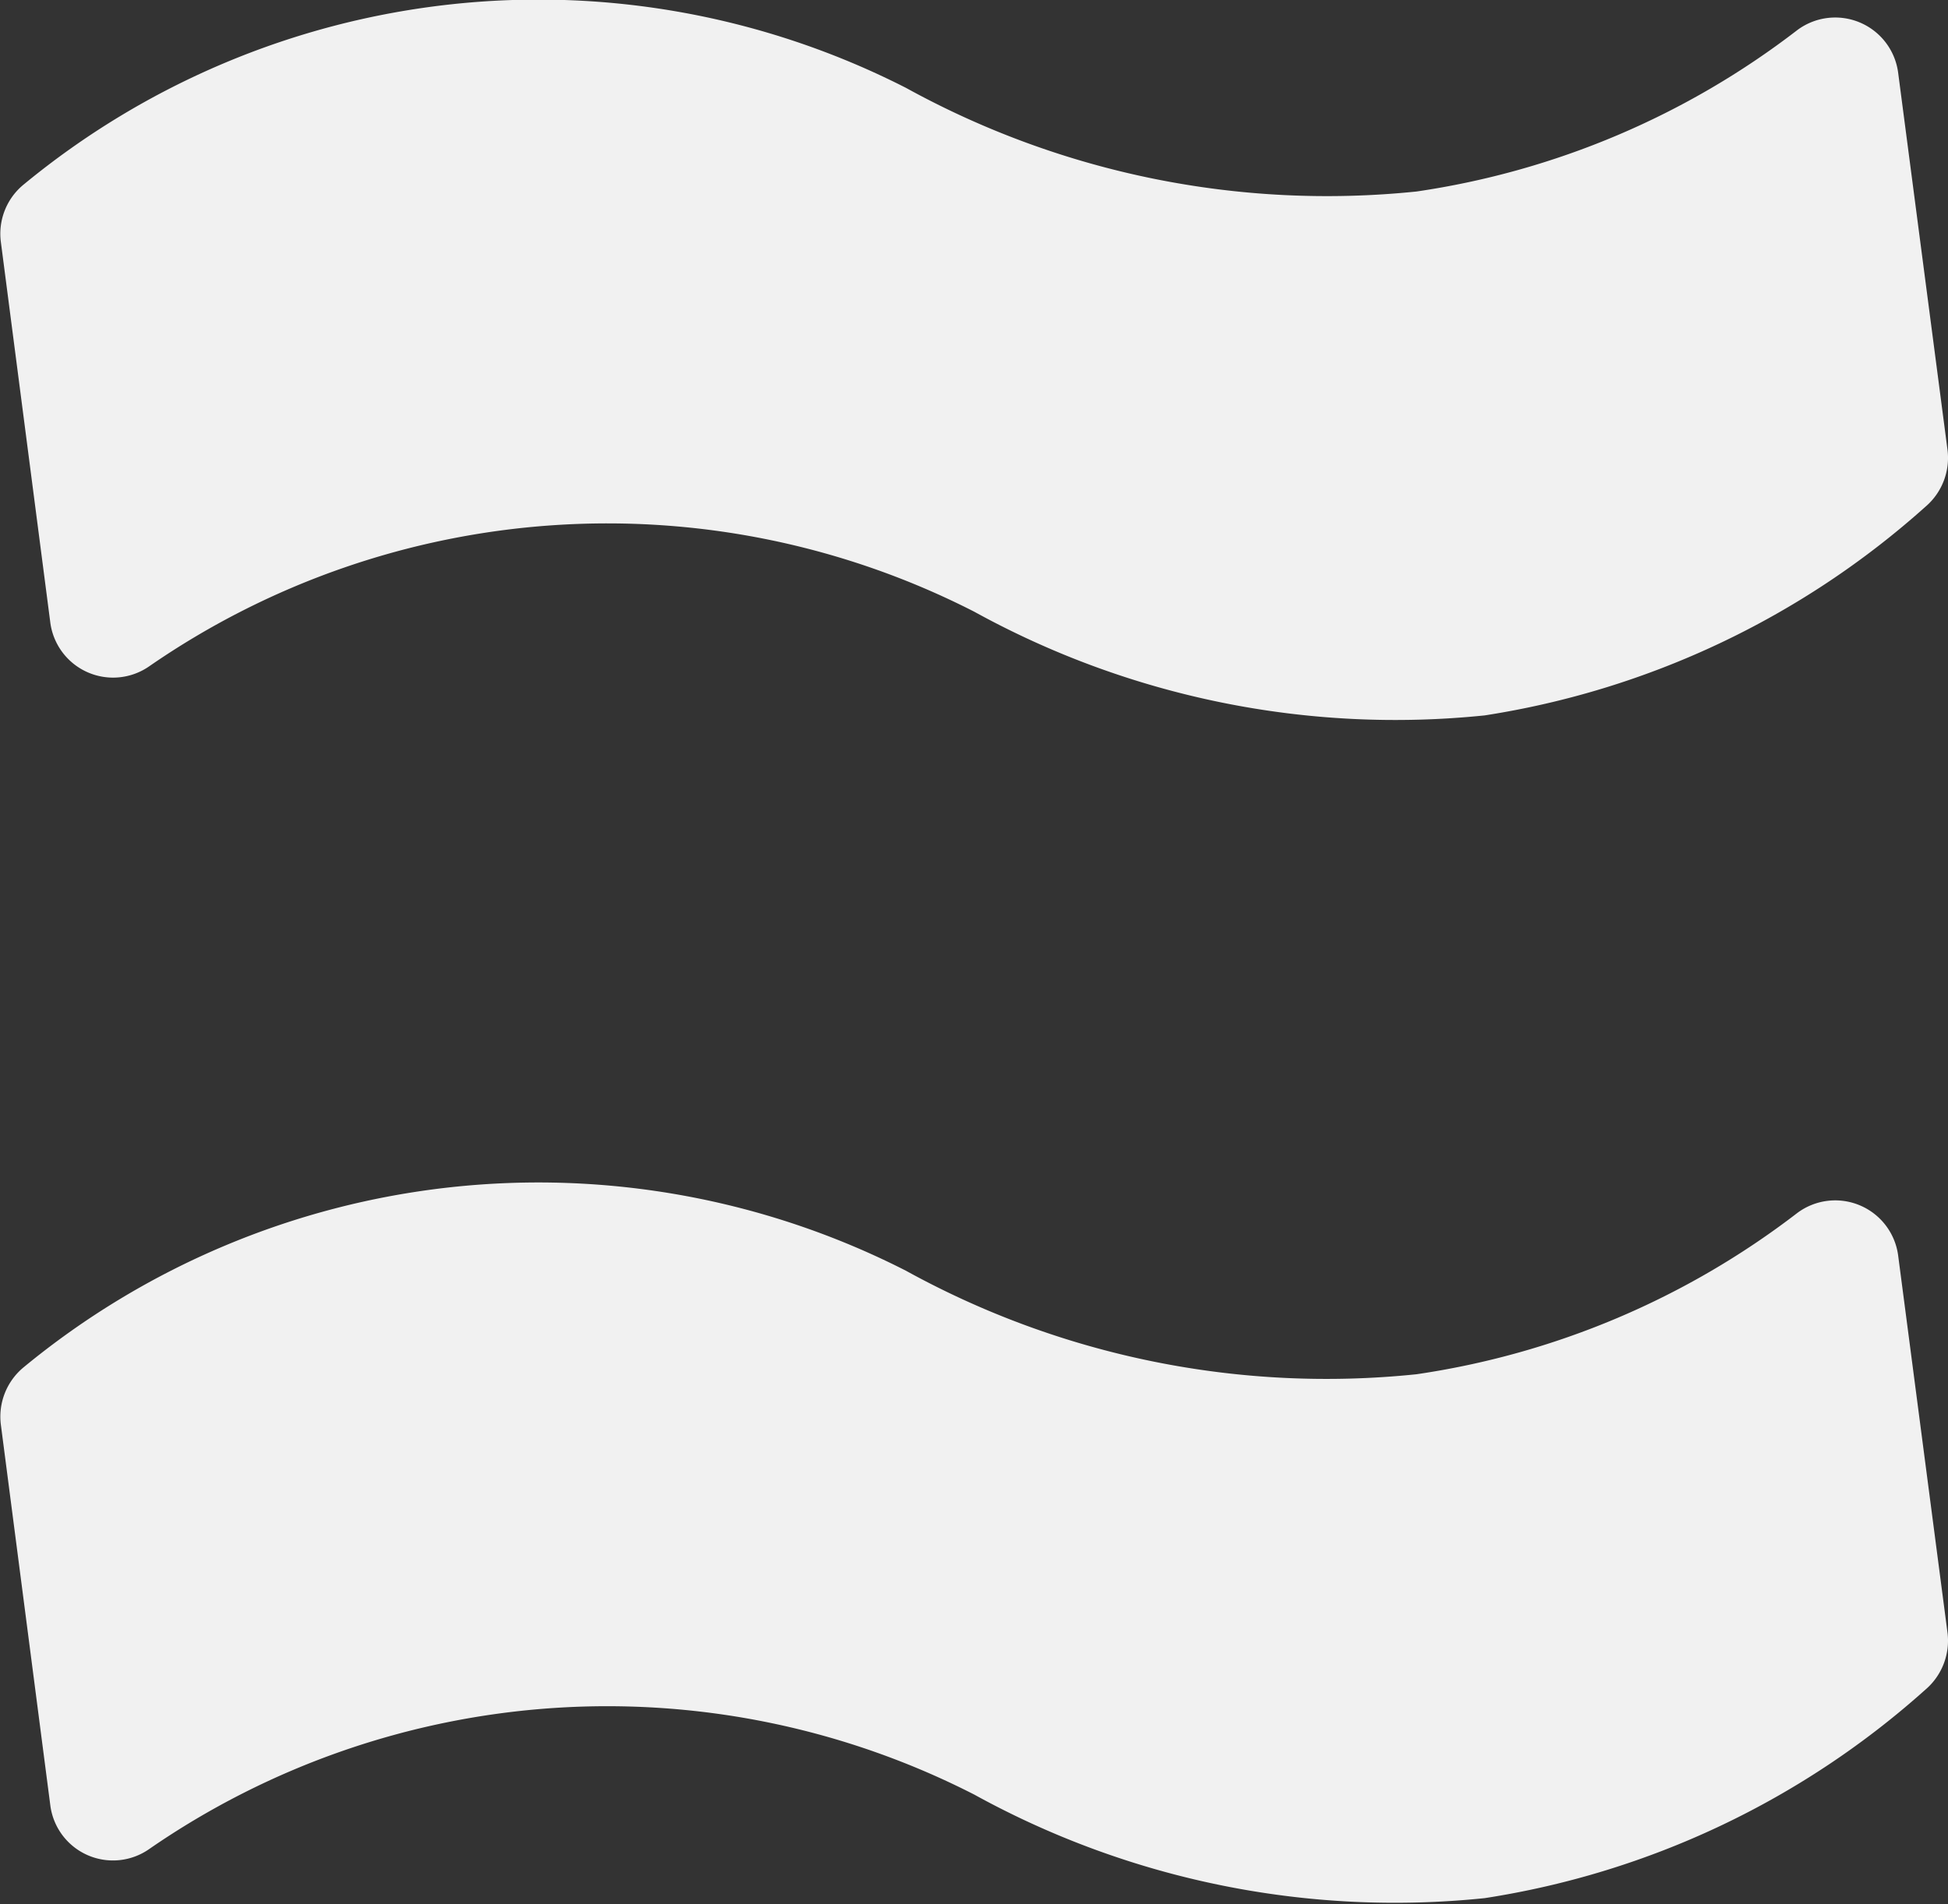 <svg id="img-icon-reverse" xmlns="http://www.w3.org/2000/svg" width="13.536" height="13.235" viewBox="0 0 13.536 13.235">
  <rect x="0" y="0" width="13.536" height="13.235" fill="#333333" stroke="none"/>
  <path id="Path_5" data-name="Path 5" d="M-1437.956,61.65a.44.44,0,0,0,.688.3,5.6,5.6,0,0,1,5.733-.378,6.065,6.065,0,0,0,3.546.72,5.956,5.956,0,0,0,3.062-1.45.446.446,0,0,0,.153-.4l-.343-2.621a.441.441,0,0,0-.7-.292,5.683,5.683,0,0,1-2.646,1.122,6.064,6.064,0,0,1-3.547-.72,5.621,5.621,0,0,0-6.131.671.442.442,0,0,0-.159.4Z" transform="translate(1438.306 -57.32)" fill="#f1f1f1"/>
  <path id="Path_6" data-name="Path 6" d="M-1437.956,69.085a.439.439,0,0,0,.688.3,5.6,5.6,0,0,1,5.733-.377,6.055,6.055,0,0,0,3.546.719,5.945,5.945,0,0,0,3.062-1.449.447.447,0,0,0,.153-.4l-.343-2.622a.441.441,0,0,0-.7-.291,5.692,5.692,0,0,1-2.646,1.121,6.054,6.054,0,0,1-3.547-.719,5.623,5.623,0,0,0-6.131.67.445.445,0,0,0-.159.4Z" transform="translate(1438.306 -56.535)" fill="#f1f1f1"/>
</svg>
